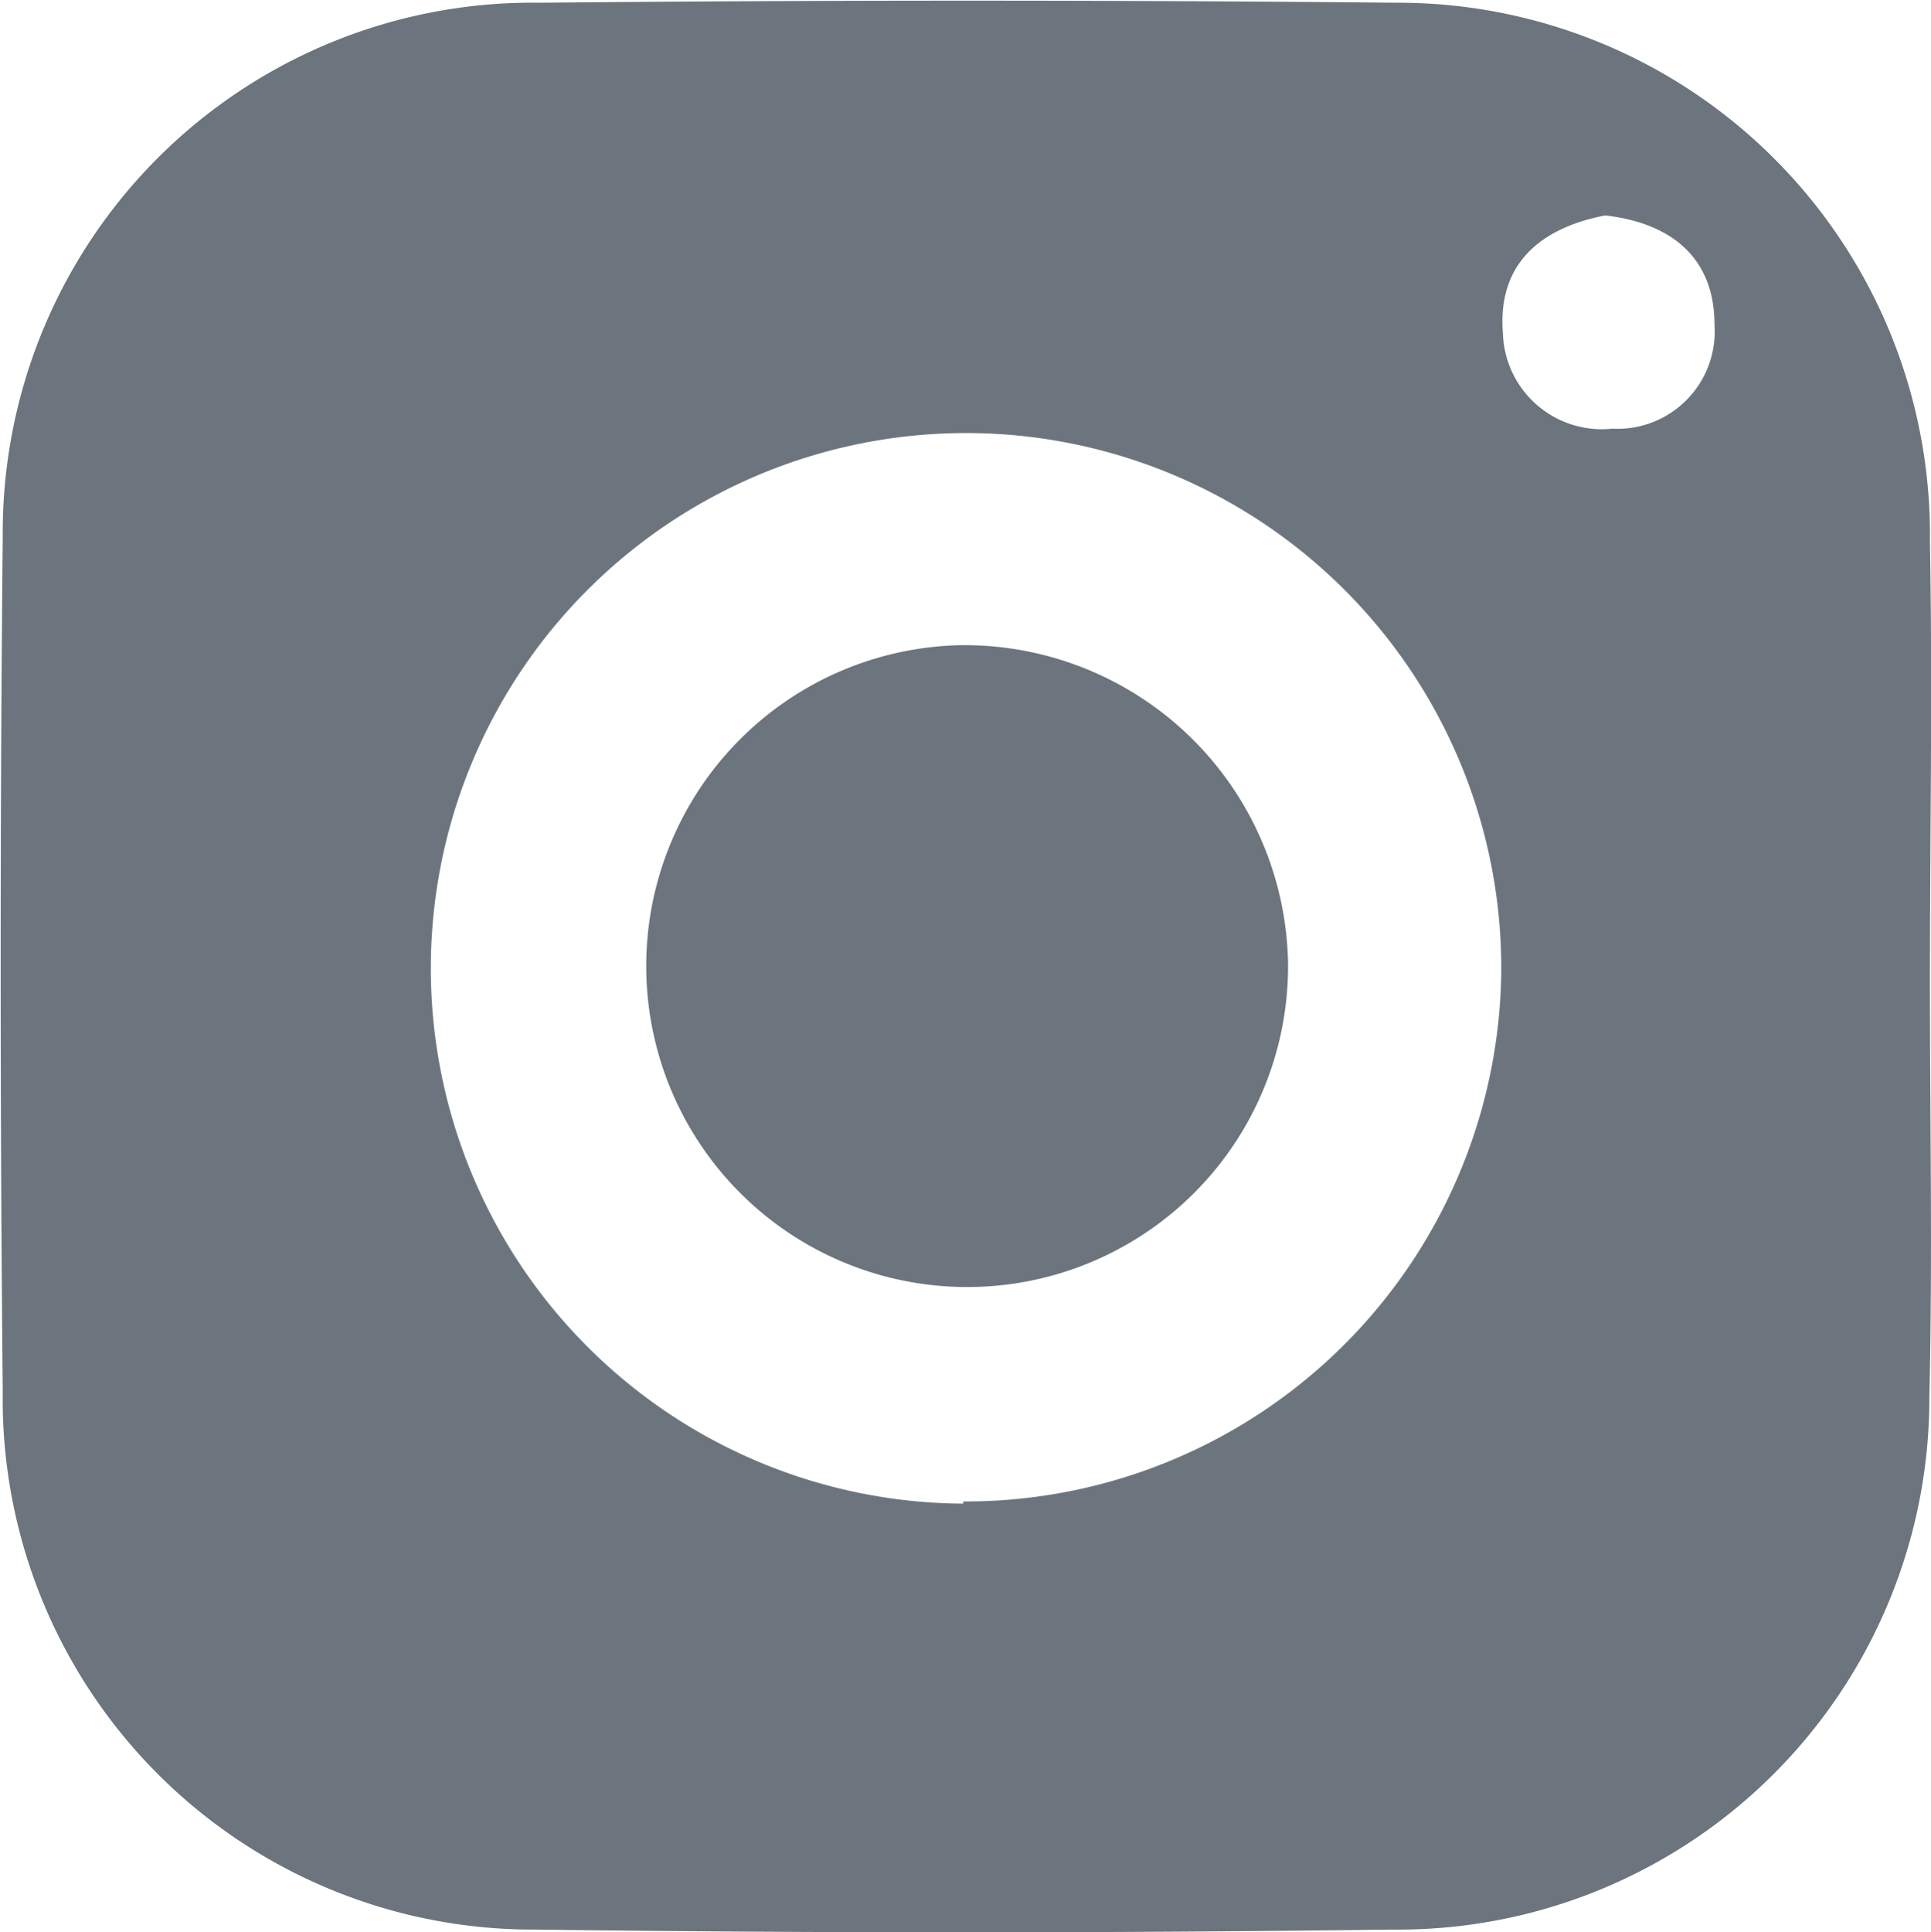 <svg xmlns="http://www.w3.org/2000/svg" viewBox="0 0 35.32 35.34"><defs><style>.cls-1{fill:#6c757d;}</style></defs><title>instagram-g</title><g id="Layer_2" data-name="Layer 2"><g id="Layer_1-2" data-name="Layer 1"><path class="cls-1" d="M35.3,18c0-2.7.05-5.39,0-8.08A9.73,9.73,0,0,0,25.54.05C20.32,0,15.1,0,9.88.05A9.69,9.69,0,0,0,.05,9.79C0,15,0,20.24.05,25.46a9.7,9.7,0,0,0,9.74,9.83q7.83.1,15.67,0a9.72,9.72,0,0,0,9.83-9.75C35.35,23,35.3,20.48,35.3,18Zm-17.68,9.5a9.79,9.79,0,1,1,9.84-9.74A9.8,9.8,0,0,1,17.62,27.46ZM29.49,7.84a1.81,1.81,0,0,1-2-1.75c-.1-1.26.68-1.92,1.87-2.15,1.23.14,2,.79,2,2A1.78,1.78,0,0,1,29.49,7.84Z"/><path class="cls-1" d="M17.56,11.8a5.87,5.87,0,1,0,6,5.82A5.92,5.92,0,0,0,17.56,11.8Z"/></g></g></svg>